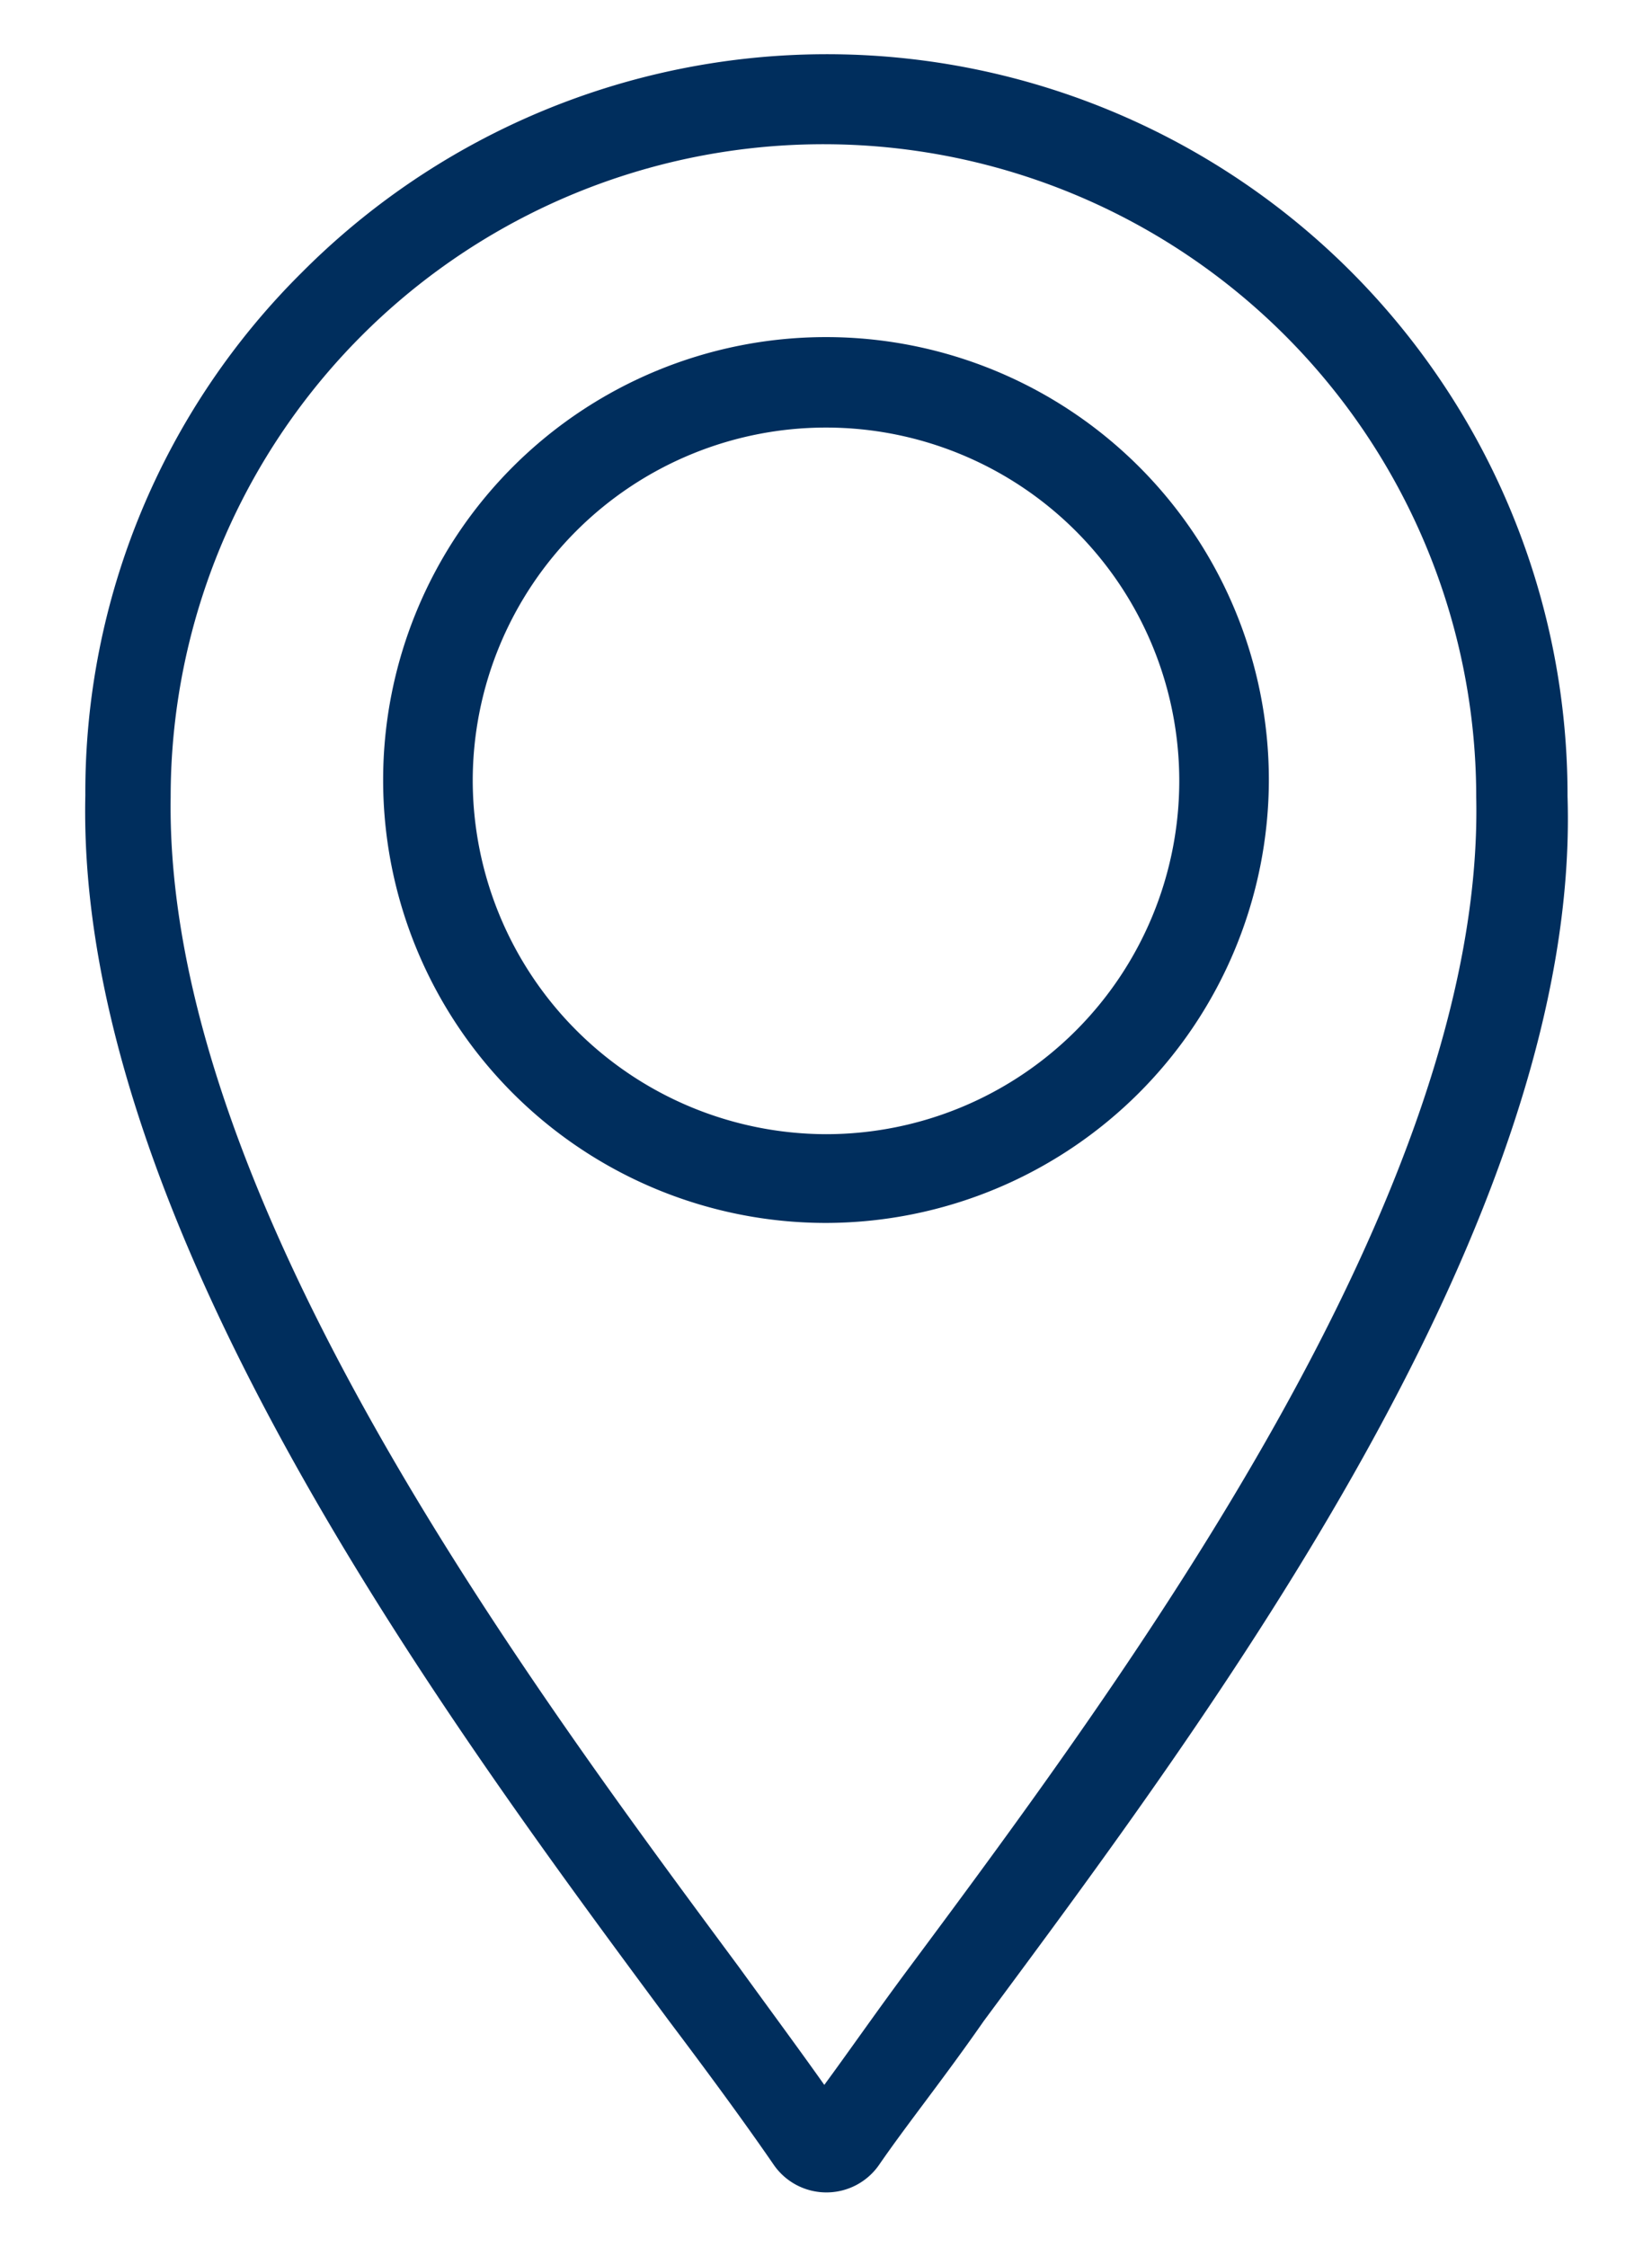 <svg id="Layer_1" data-name="Layer 1" xmlns="http://www.w3.org/2000/svg" viewBox="0 0 19.36 26.33"><defs><style>.cls-1{fill:#002e5d;}</style></defs><title>search-button</title><path class="cls-1" d="M9.68,25.69a.75.75,0,0,0,.62-.32c.33-.48.75-1,1.23-1.69,2.6-3.51,7-9.37,6.84-14.35A8.68,8.68,0,0,0,3.54,3.19,8.58,8.58,0,0,0,1,9.32c-.11,5,4.24,10.85,6.84,14.36.49.65.9,1.21,1.23,1.69A.75.75,0,0,0,9.68,25.69ZM2,9.34H2a7.65,7.65,0,0,1,15.3,0h0c.1,4.63-4.12,10.32-6.64,13.71-.38.51-.72,1-1,1.38-.29-.41-.63-.87-1-1.38C6.15,19.66,1.93,14,2,9.34Z"/><path class="cls-1" d="M14.87,9.14a5.19,5.19,0,1,0-5.19,5.19A5.2,5.2,0,0,0,14.87,9.14Zm-9.33,0a4.14,4.14,0,1,1,4.14,4.15A4.15,4.15,0,0,1,5.54,9.14Z"/></svg>